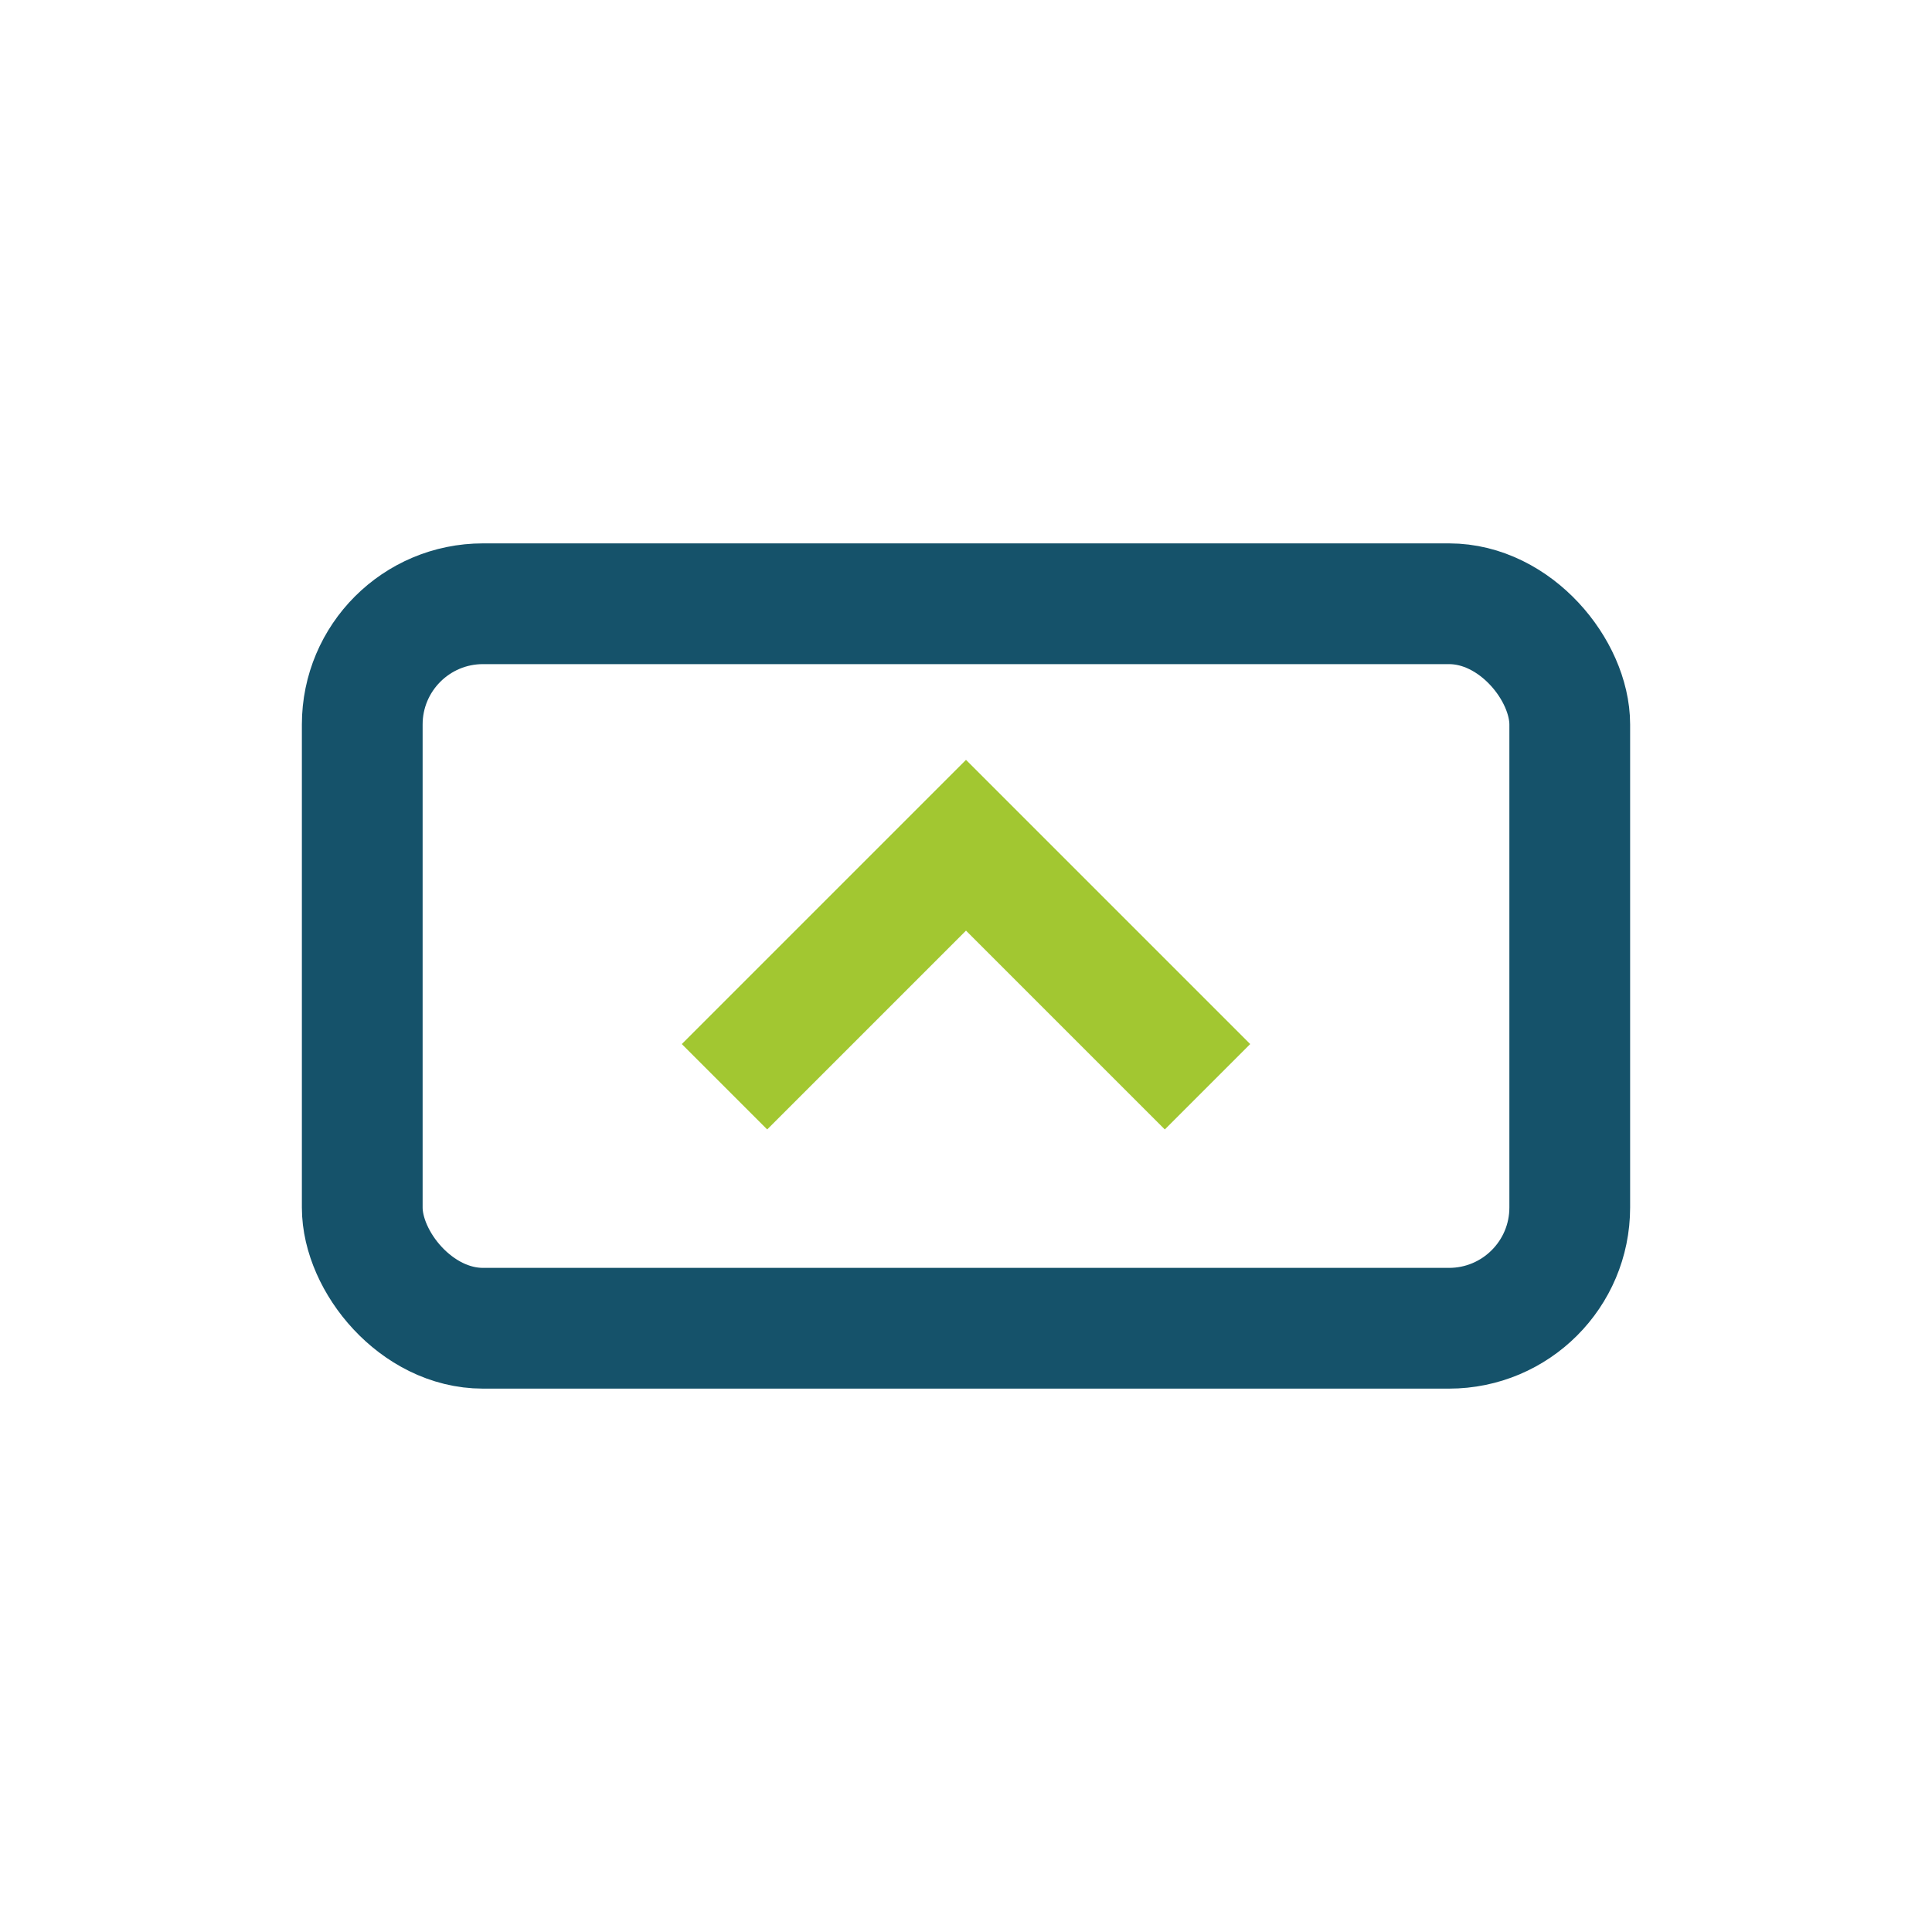 <?xml version="1.0" encoding="UTF-8"?>
<svg xmlns="http://www.w3.org/2000/svg" width="32" height="32" viewBox="0 0 32 32"><rect x="6" y="10" width="20" height="12" rx="2" fill="none" stroke="#15526A" stroke-width="2"/><path d="M12 18l4-4 4 4" fill="none" stroke="#A2C731" stroke-width="2"/></svg>